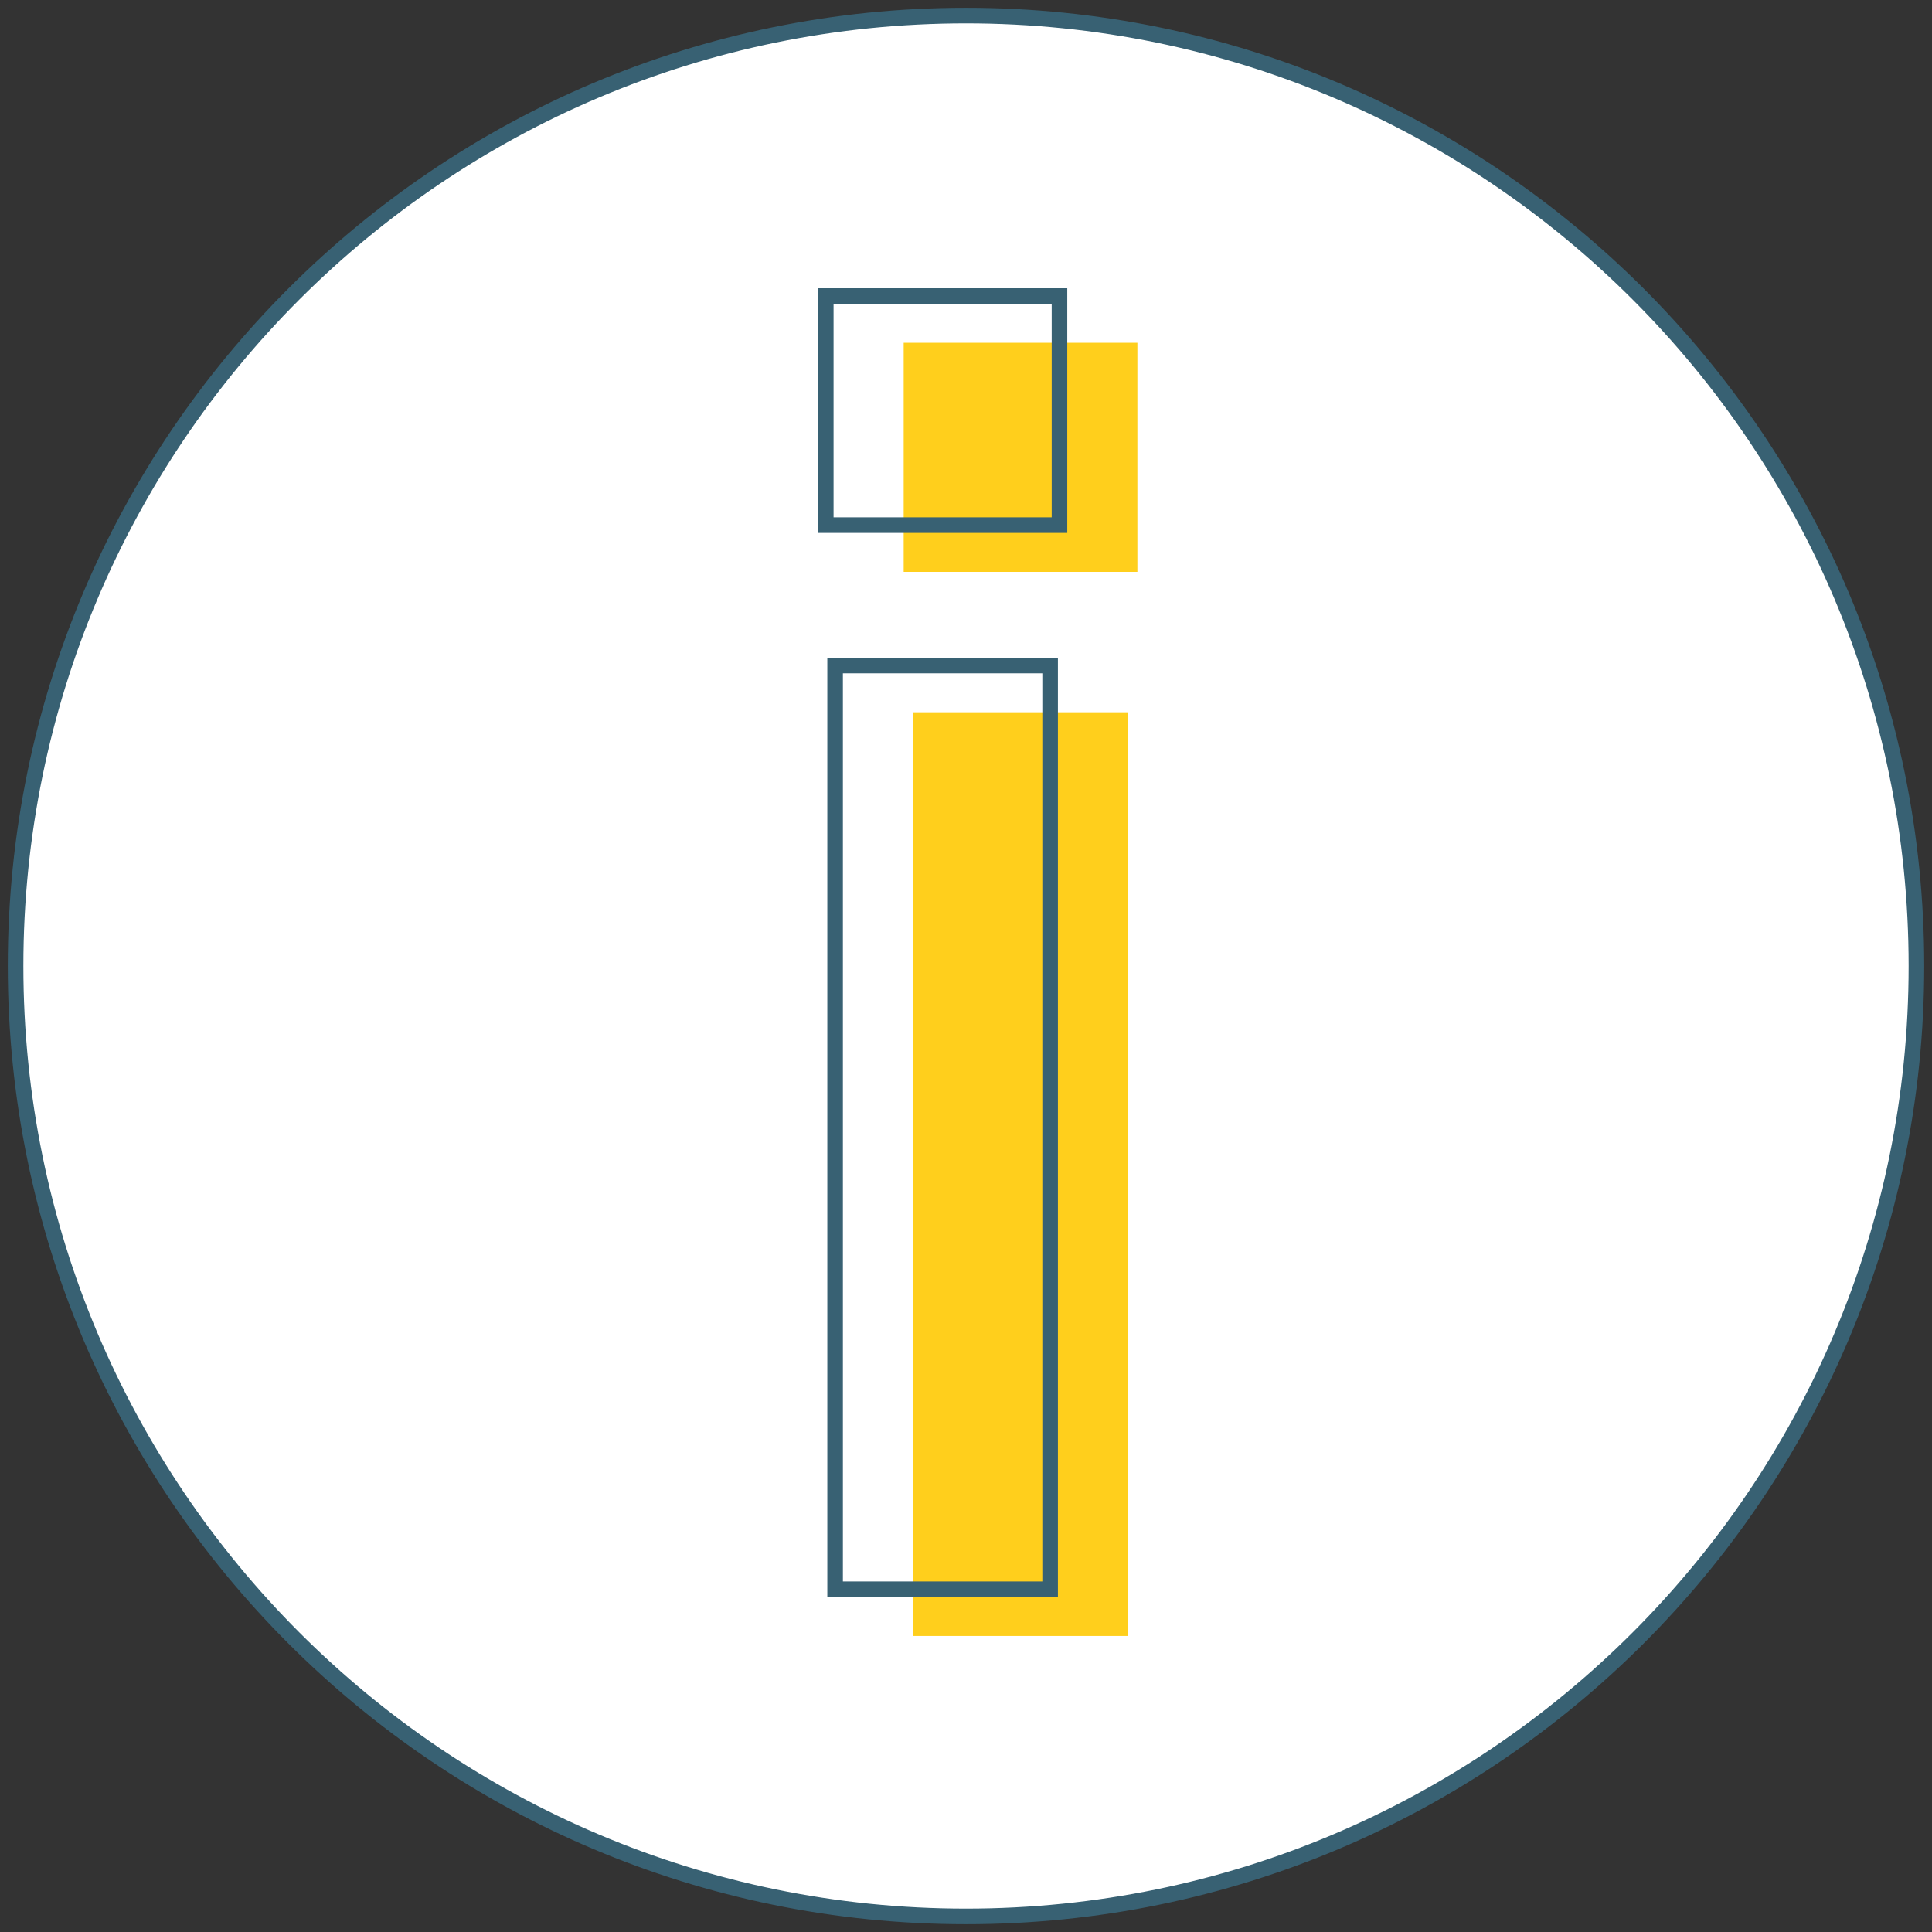 <?xml version="1.0" encoding="UTF-8"?>
<svg xmlns="http://www.w3.org/2000/svg" xmlns:xlink="http://www.w3.org/1999/xlink" viewBox="0 0 124 124">
  <rect x="0" y="0" width="124" height="124" fill="#333333" stroke="none"/>
  <defs>
    <path id="a" d="M0 123h123V0H0z"></path>
  </defs>
  <g transform="translate(0 1)" fill="none" fill-rule="evenodd">
    <path d="M123 61c0 33.69-27.31 61-61 61S1 94.69 1 61 28.31 0 62 0s61 27.31 61 61" fill="#FFF"></path>
    <path d="M123 61c0 33.69-27.31 61-61 61S1 94.69 1 61 28.31 0 62 0s61 27.31 61 61Z" stroke="#386173"></path>
    <mask id="b" fill="#fff">
      <use xlink:href="#a"></use>
    </mask>
    <path d="M58.6 104h13.799V44.714h-13.8V104ZM58 35.703h15V21H58v14.703Z" fill="#FFCF1C" mask="url(#b)"></path>
    <path d="M53.6 101h13.799V41.715h-13.8V101ZM53 32.703h15V18H53v14.703Z" stroke="#386173" mask="url(#b)"></path>
  </g>
</svg>
